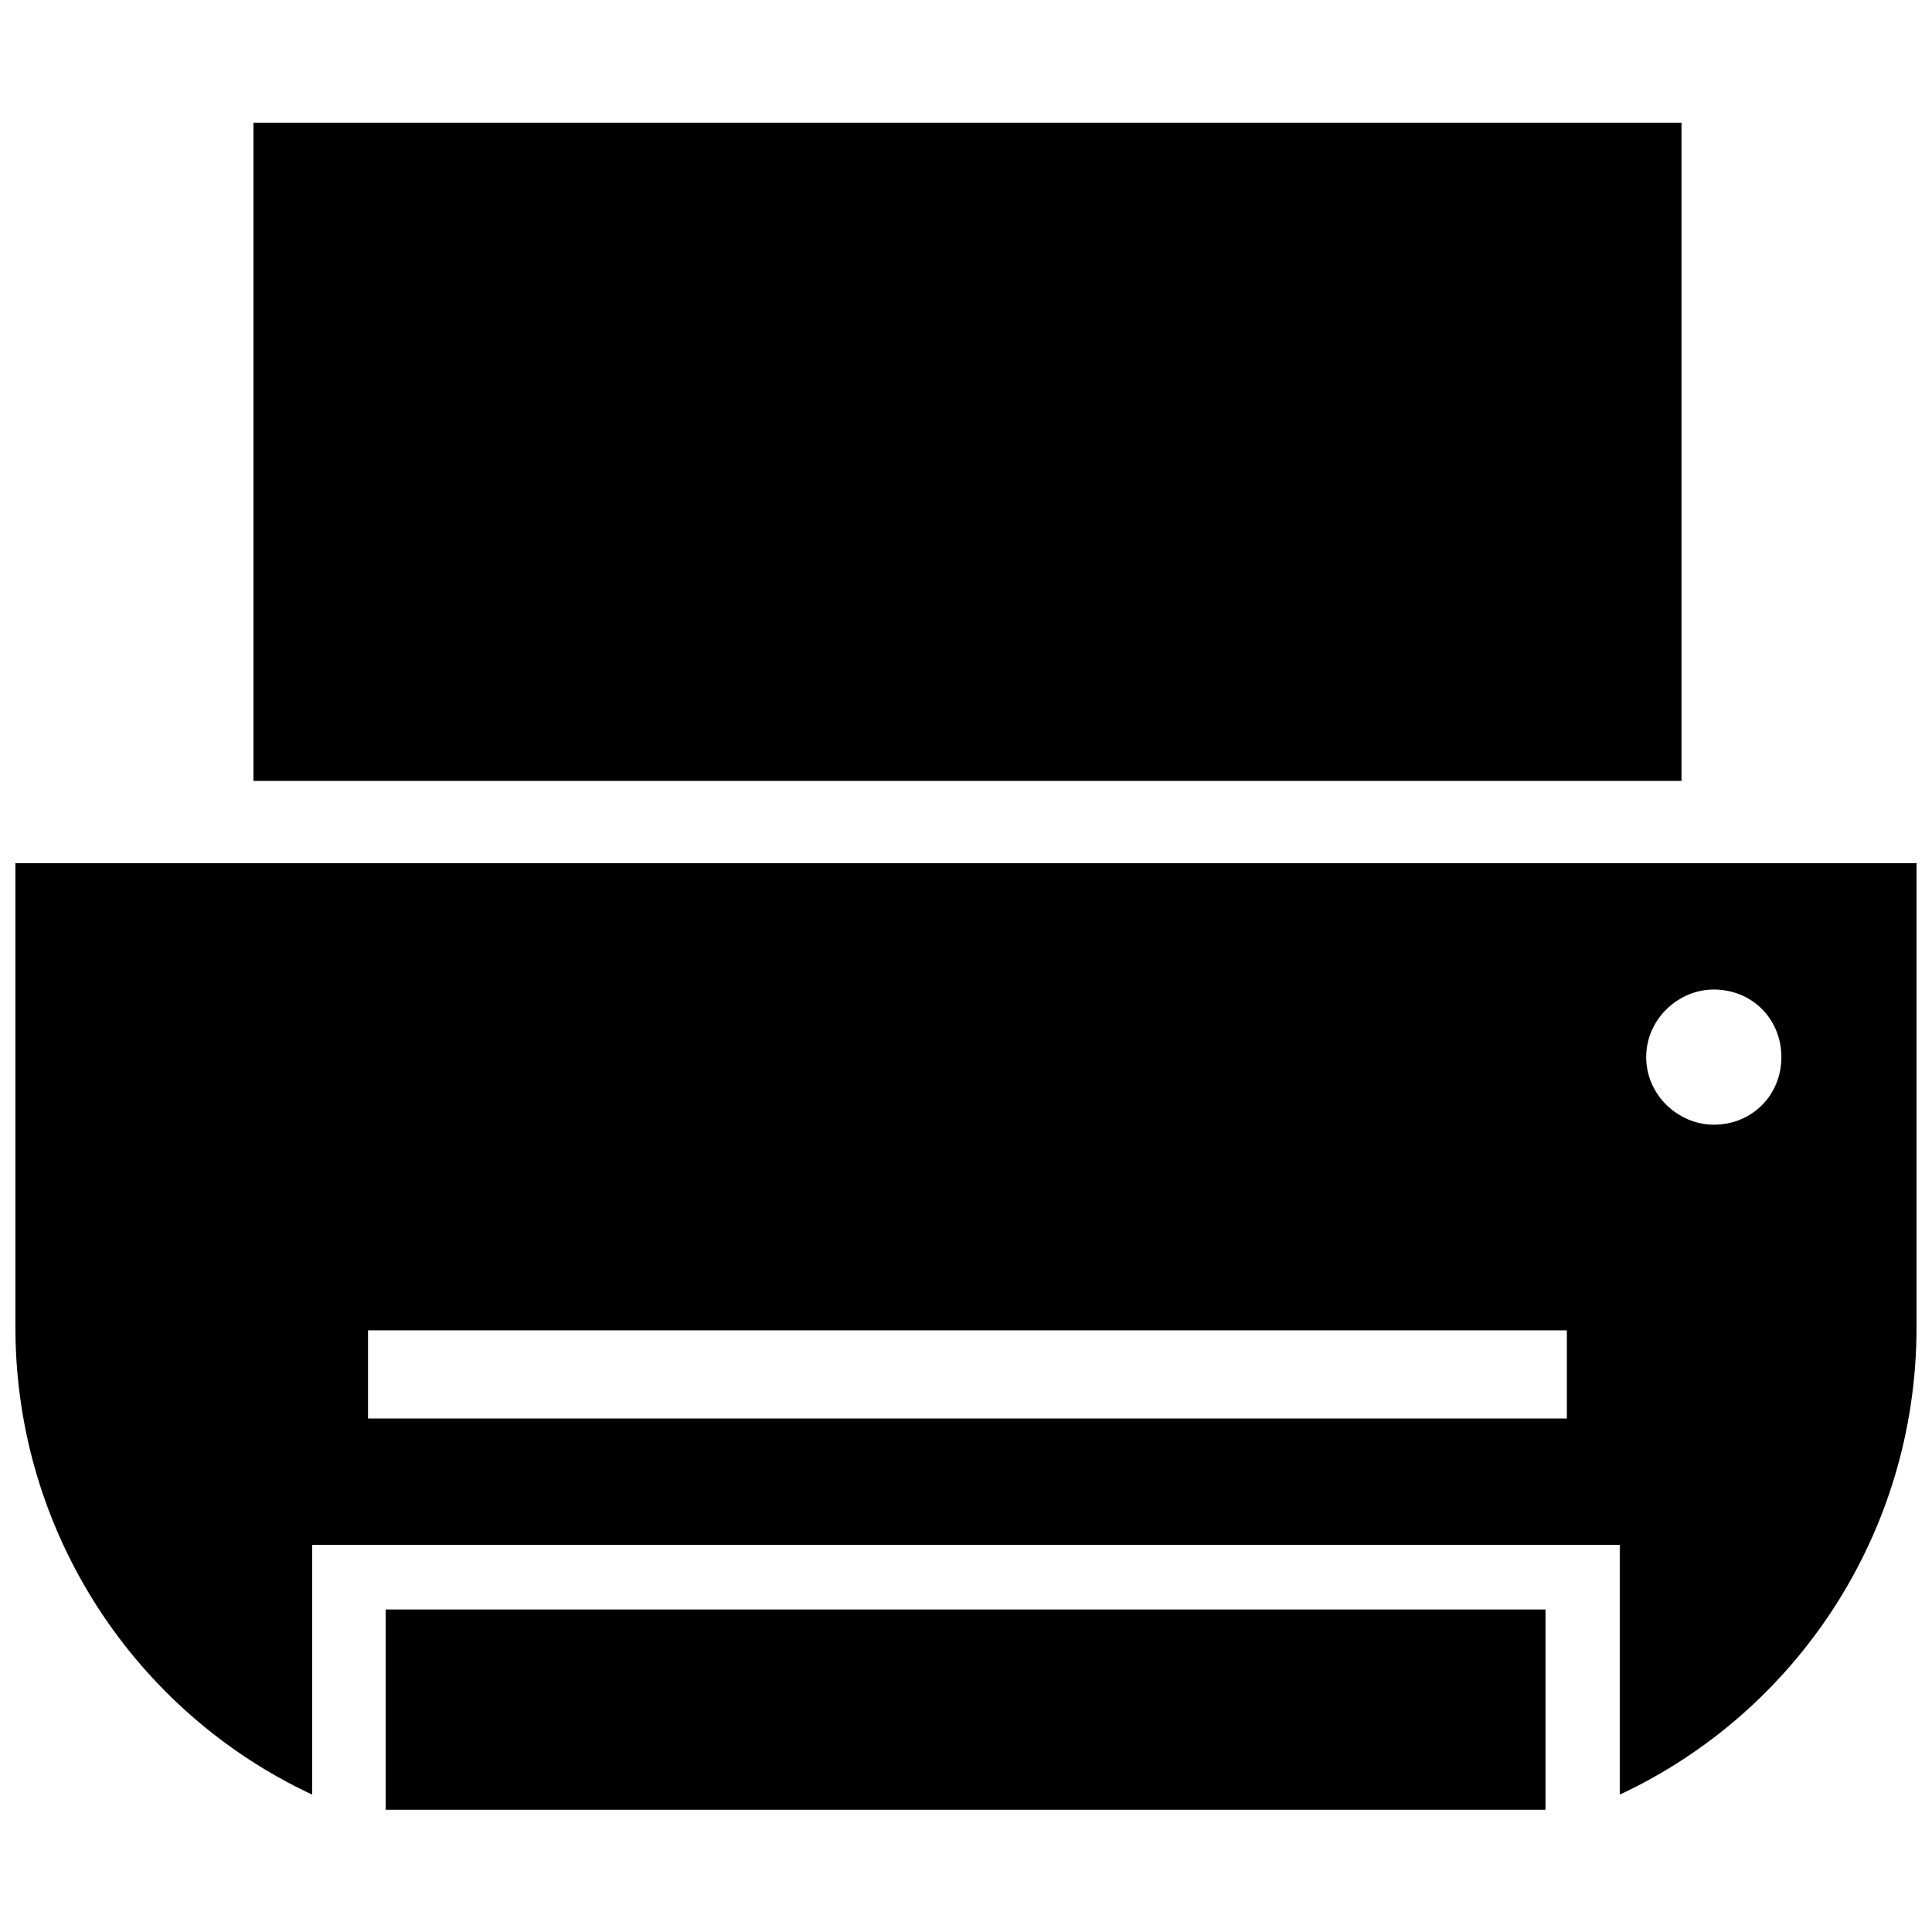 <?xml version="1.0" encoding="UTF-8"?>
<!-- Uploaded to: SVG Repo, www.svgrepo.com, Generator: SVG Repo Mixer Tools -->
<svg width="800px" height="800px" version="1.1" viewBox="144 144 512 512" xmlns="http://www.w3.org/2000/svg">
 <defs>
  <clipPath id="a">
   <path d="m148.09 372h503.81v248h-503.81z"/>
  </clipPath>
 </defs>
 <g clip-path="url(#a)">
  <path d="m651.9 372.75v123.03c0 54.508-31.926 102.01-78.648 123.81v-66.188h-346.52v66.188c-46.723-21.805-78.648-69.305-78.648-123.81v-123.03zm-53.73 33.484c10.121 0 17.91 7.785 17.91 17.91 0 10.121-7.785 17.91-17.91 17.91-9.344 0-17.91-7.785-17.91-17.91 0-10.121 8.566-17.91 17.91-17.91zm-356.64 90.328h317.7v23.359h-317.7z" fill-rule="evenodd"/>
 </g>
 <path d="m211.17 176.52h378.44v174.43h-378.44z" fill-rule="evenodd"/>
 <path d="m246.21 570.53h307.36v53.07h-307.36z" fill-rule="evenodd"/>
</svg>